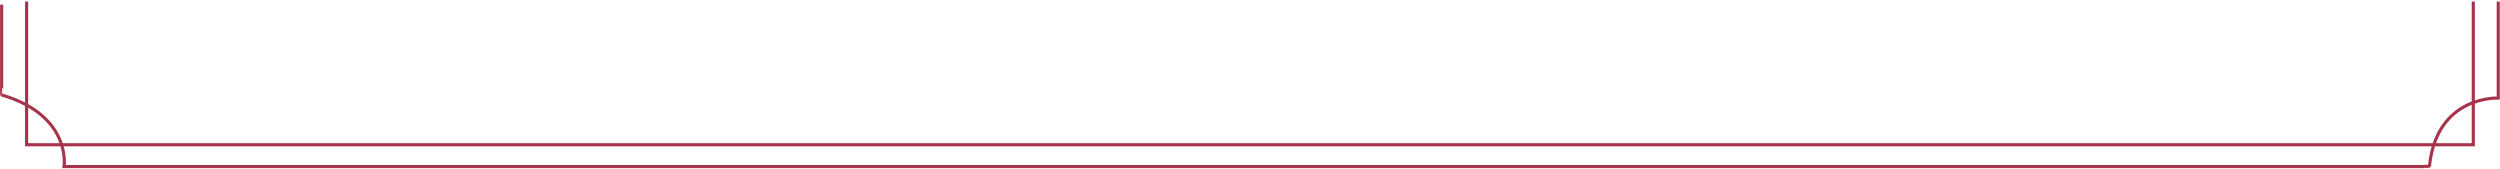 <svg height="54" viewBox="0 0 801 54" width="801" xmlns="http://www.w3.org/2000/svg"><g fill="none" stroke="#a6334b" transform="translate(-399.5 -9796.5)"><path d="m1191.94 9797v45.88h-783.91v-45.88"/><path d="m1199.94 9797v30.92s-19.64-.97-22.03 21.72c-.04.31-1.97.04-1.97.22h-755.911s2.522-16.35-20-22.94c-.029-.01 0-1.99 0-1.99v-26.93"/></g></svg>